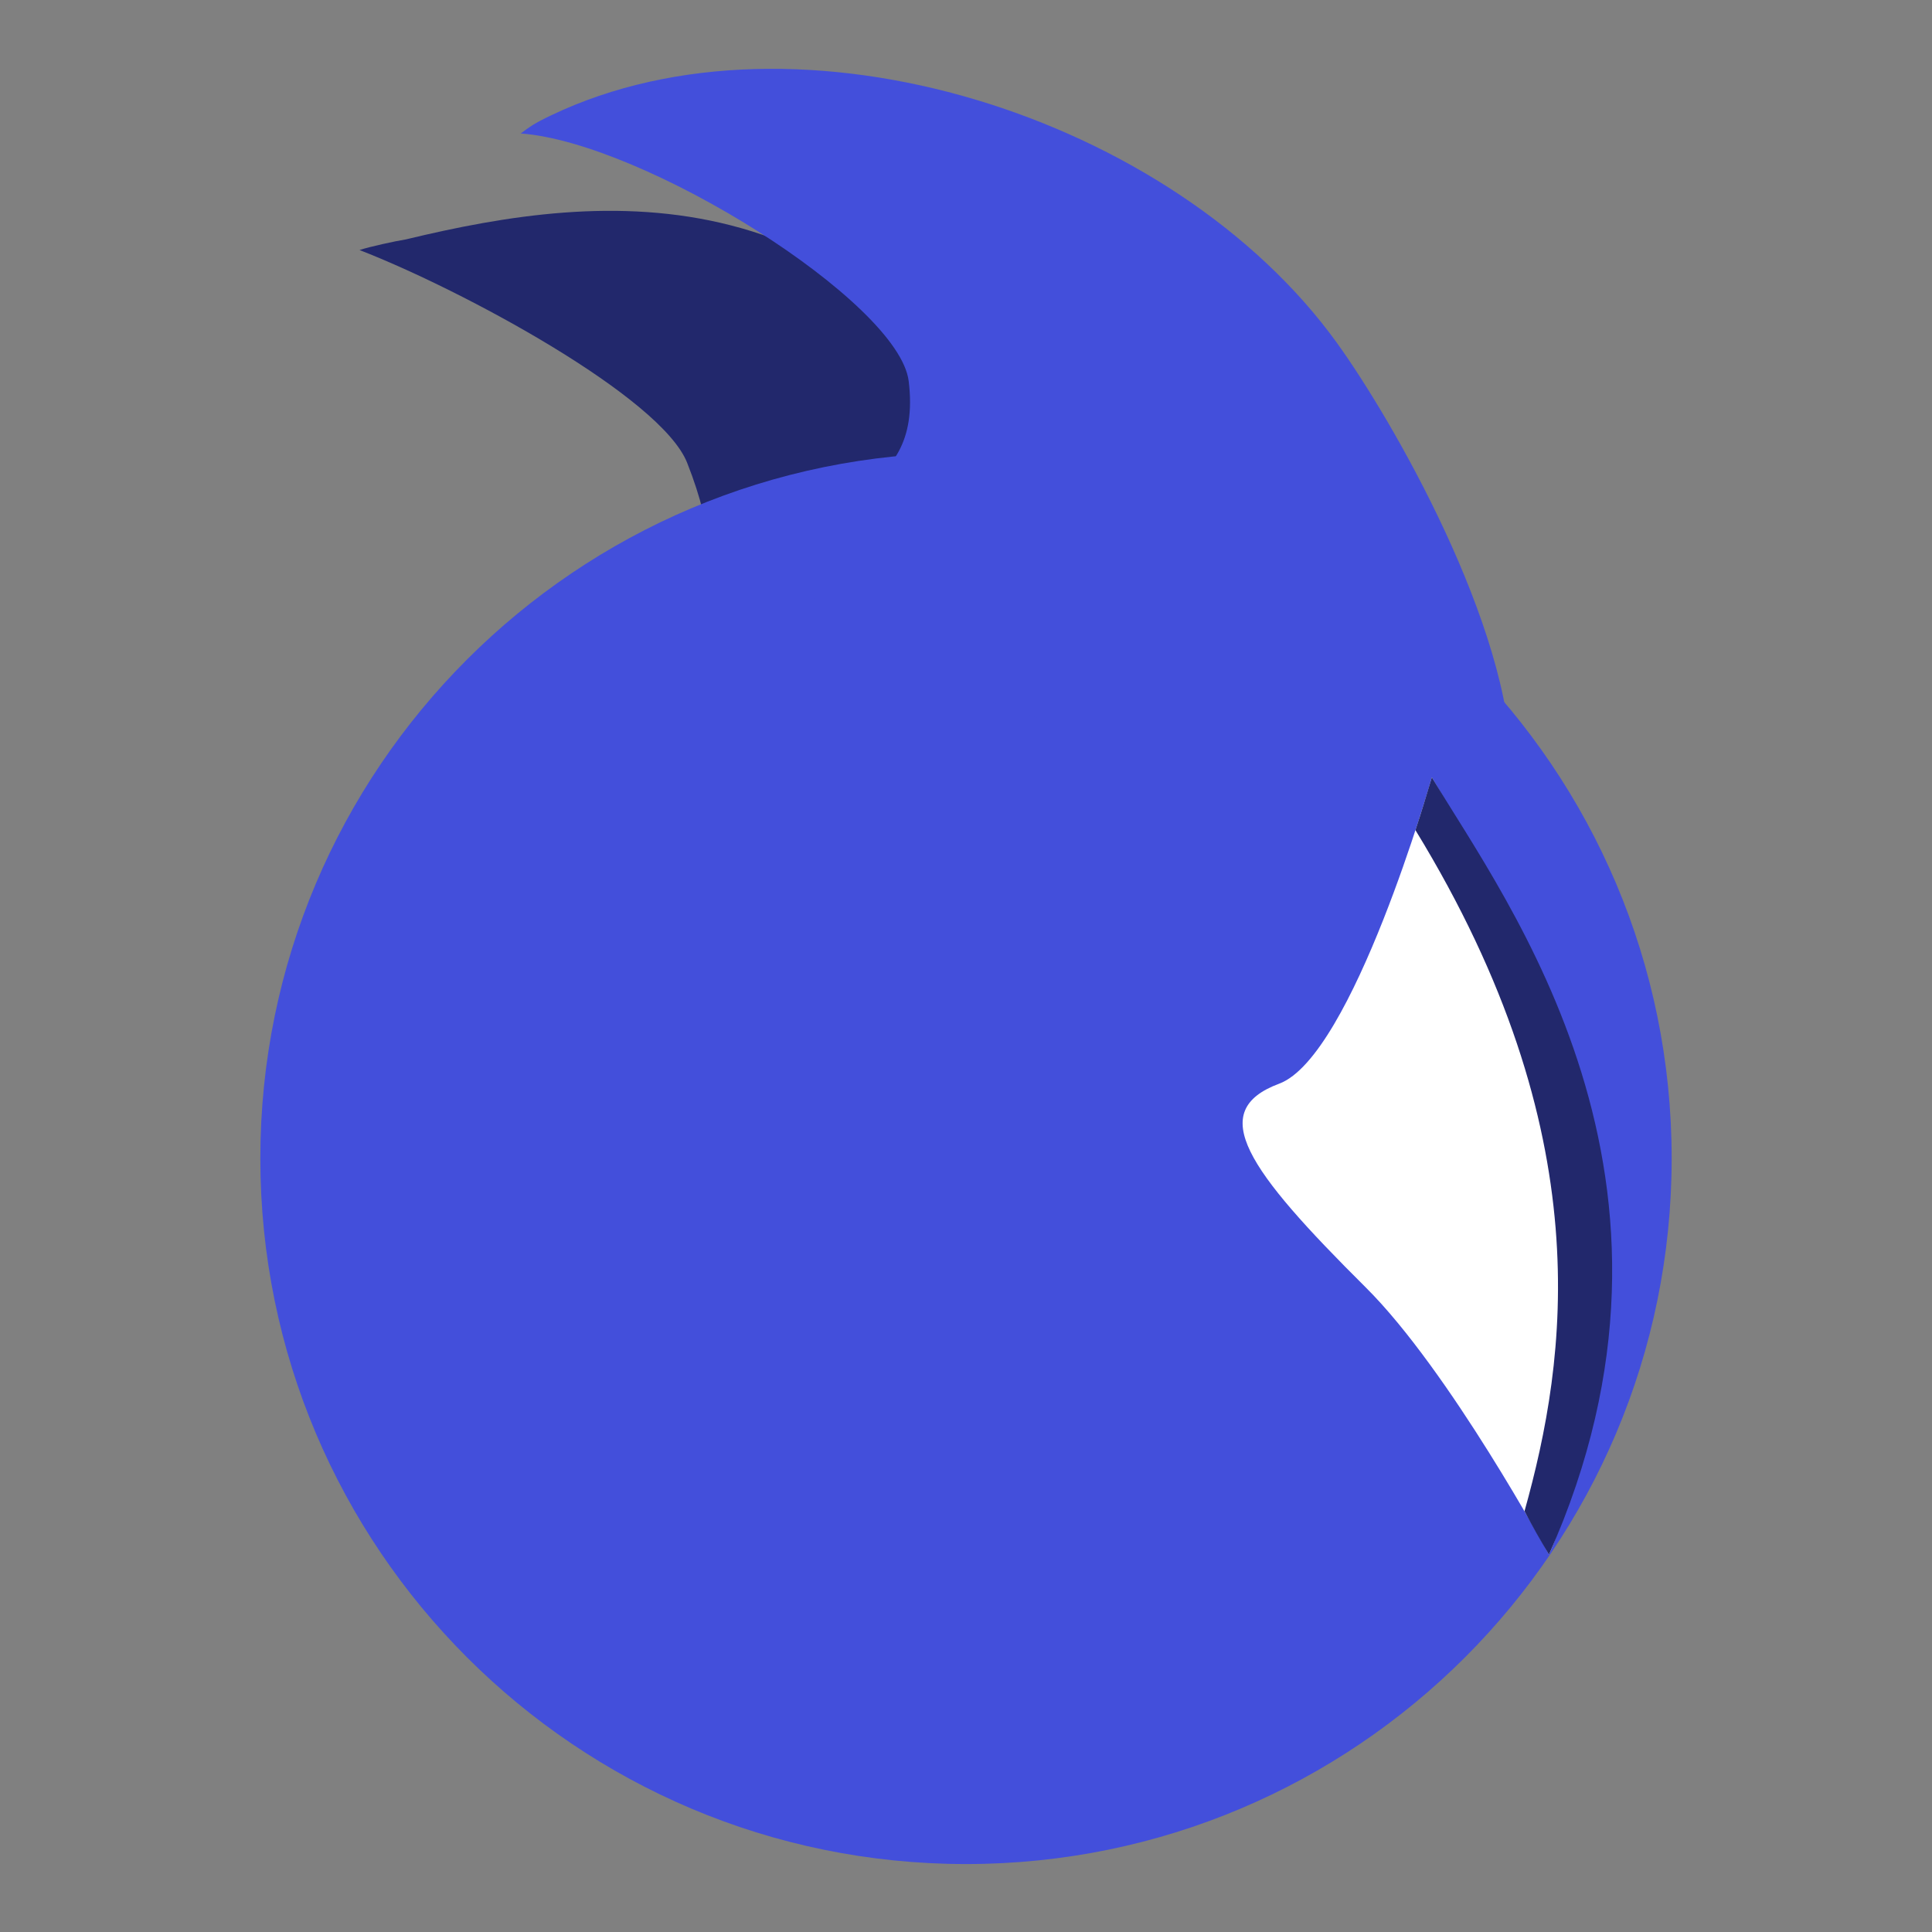 <svg width="24" height="24" viewBox="0 0 24 24" fill="none" xmlns="http://www.w3.org/2000/svg">
<rect x="0" y="0" width="24" height="24" fill="#808080" stroke="none"/>
<path d="M13.009 6.178C10.69 2.043 7.521 2.376 5.042 2.974C4.91 2.995 4.589 3.065 4.466 3.106C5.743 3.601 8.212 4.931 8.536 5.749C9.235 7.519 8.396 7.796 8.174 8.694C7.952 9.592 10.602 10.327 12.181 9.986C14.044 9.583 13.91 7.783 13.009 6.178Z" fill="#22286C"/>
<path d="M12 5.625C7.159 5.625 3.234 9.549 3.234 14.39C3.234 19.232 7.159 23.156 12 23.156C16.841 23.156 20.766 19.232 20.766 14.39C20.766 9.549 16.841 5.625 12 5.625Z" fill="#434FDB"/>
<path d="M16.611 4.264C14.571 1.432 9.914 -0.034 6.848 1.432C6.63 1.535 6.586 1.573 6.468 1.658C8.005 1.77 11.167 3.752 11.288 4.734C11.478 6.278 9.994 6.019 10.05 7.059C10.107 8.099 11.013 8.273 13.912 9.267C14.789 9.567 17.134 10.372 18.775 9.543C18.775 7.784 17.299 5.219 16.611 4.264Z" fill="#434FDB"/>
<path d="M17.787 9.656C17.787 9.656 16.803 13.123 15.89 13.462C14.978 13.802 15.493 14.529 16.965 15.992C18.009 17.029 19.242 19.312 19.242 19.312C19.242 19.312 20.543 16.477 19.653 13.528C19.199 12.024 17.787 9.656 17.787 9.656Z" fill="white"/>
<path d="M19.242 19.312C21.317 14.648 18.727 11.227 17.787 9.656C17.705 9.926 17.672 10.043 17.583 10.312C19.892 14.086 19.465 16.887 18.938 18.773C19.052 18.987 19.118 19.105 19.242 19.312Z" fill="#22286C"/>
</svg>

